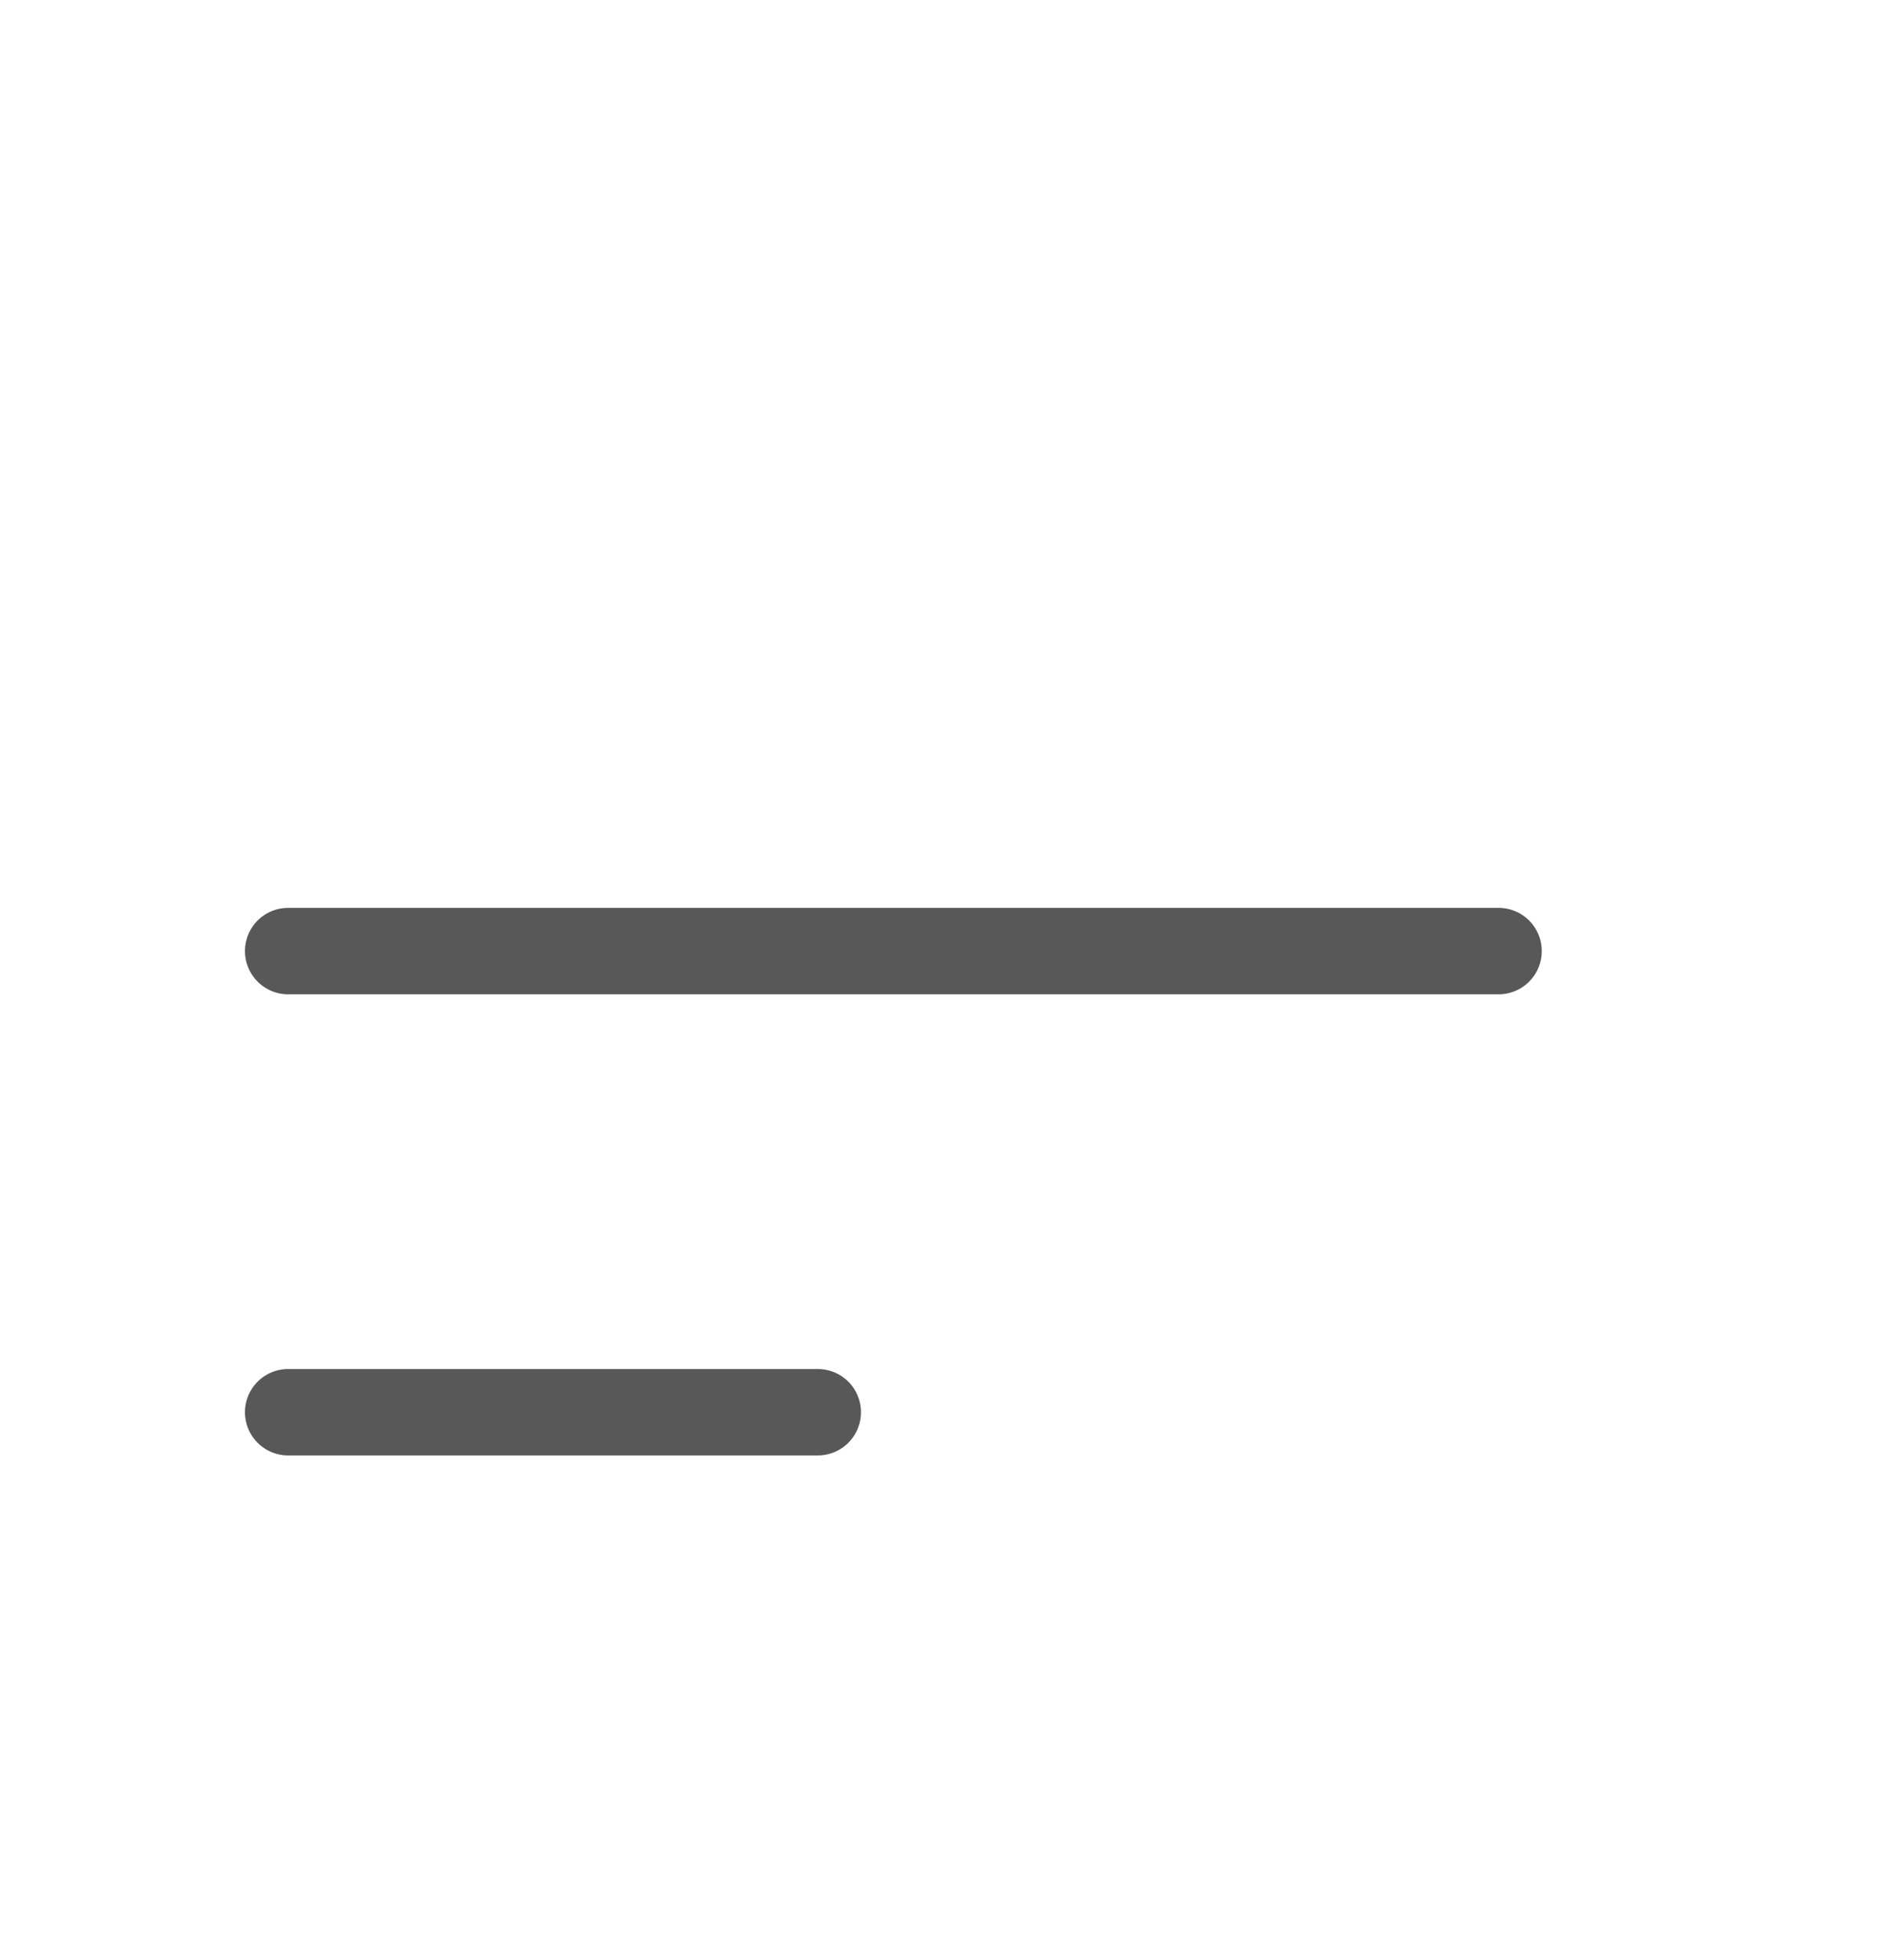 <svg width="33" height="34" viewBox="0 0 33 34" fill="none" xmlns="http://www.w3.org/2000/svg">
<g opacity="0.8">
<path d="M5 16.5H26M5 24.5H14.188" stroke="#2E2E2E" stroke-width="1.5" stroke-linecap="round" stroke-linejoin="round"/>
</g>
</svg>
